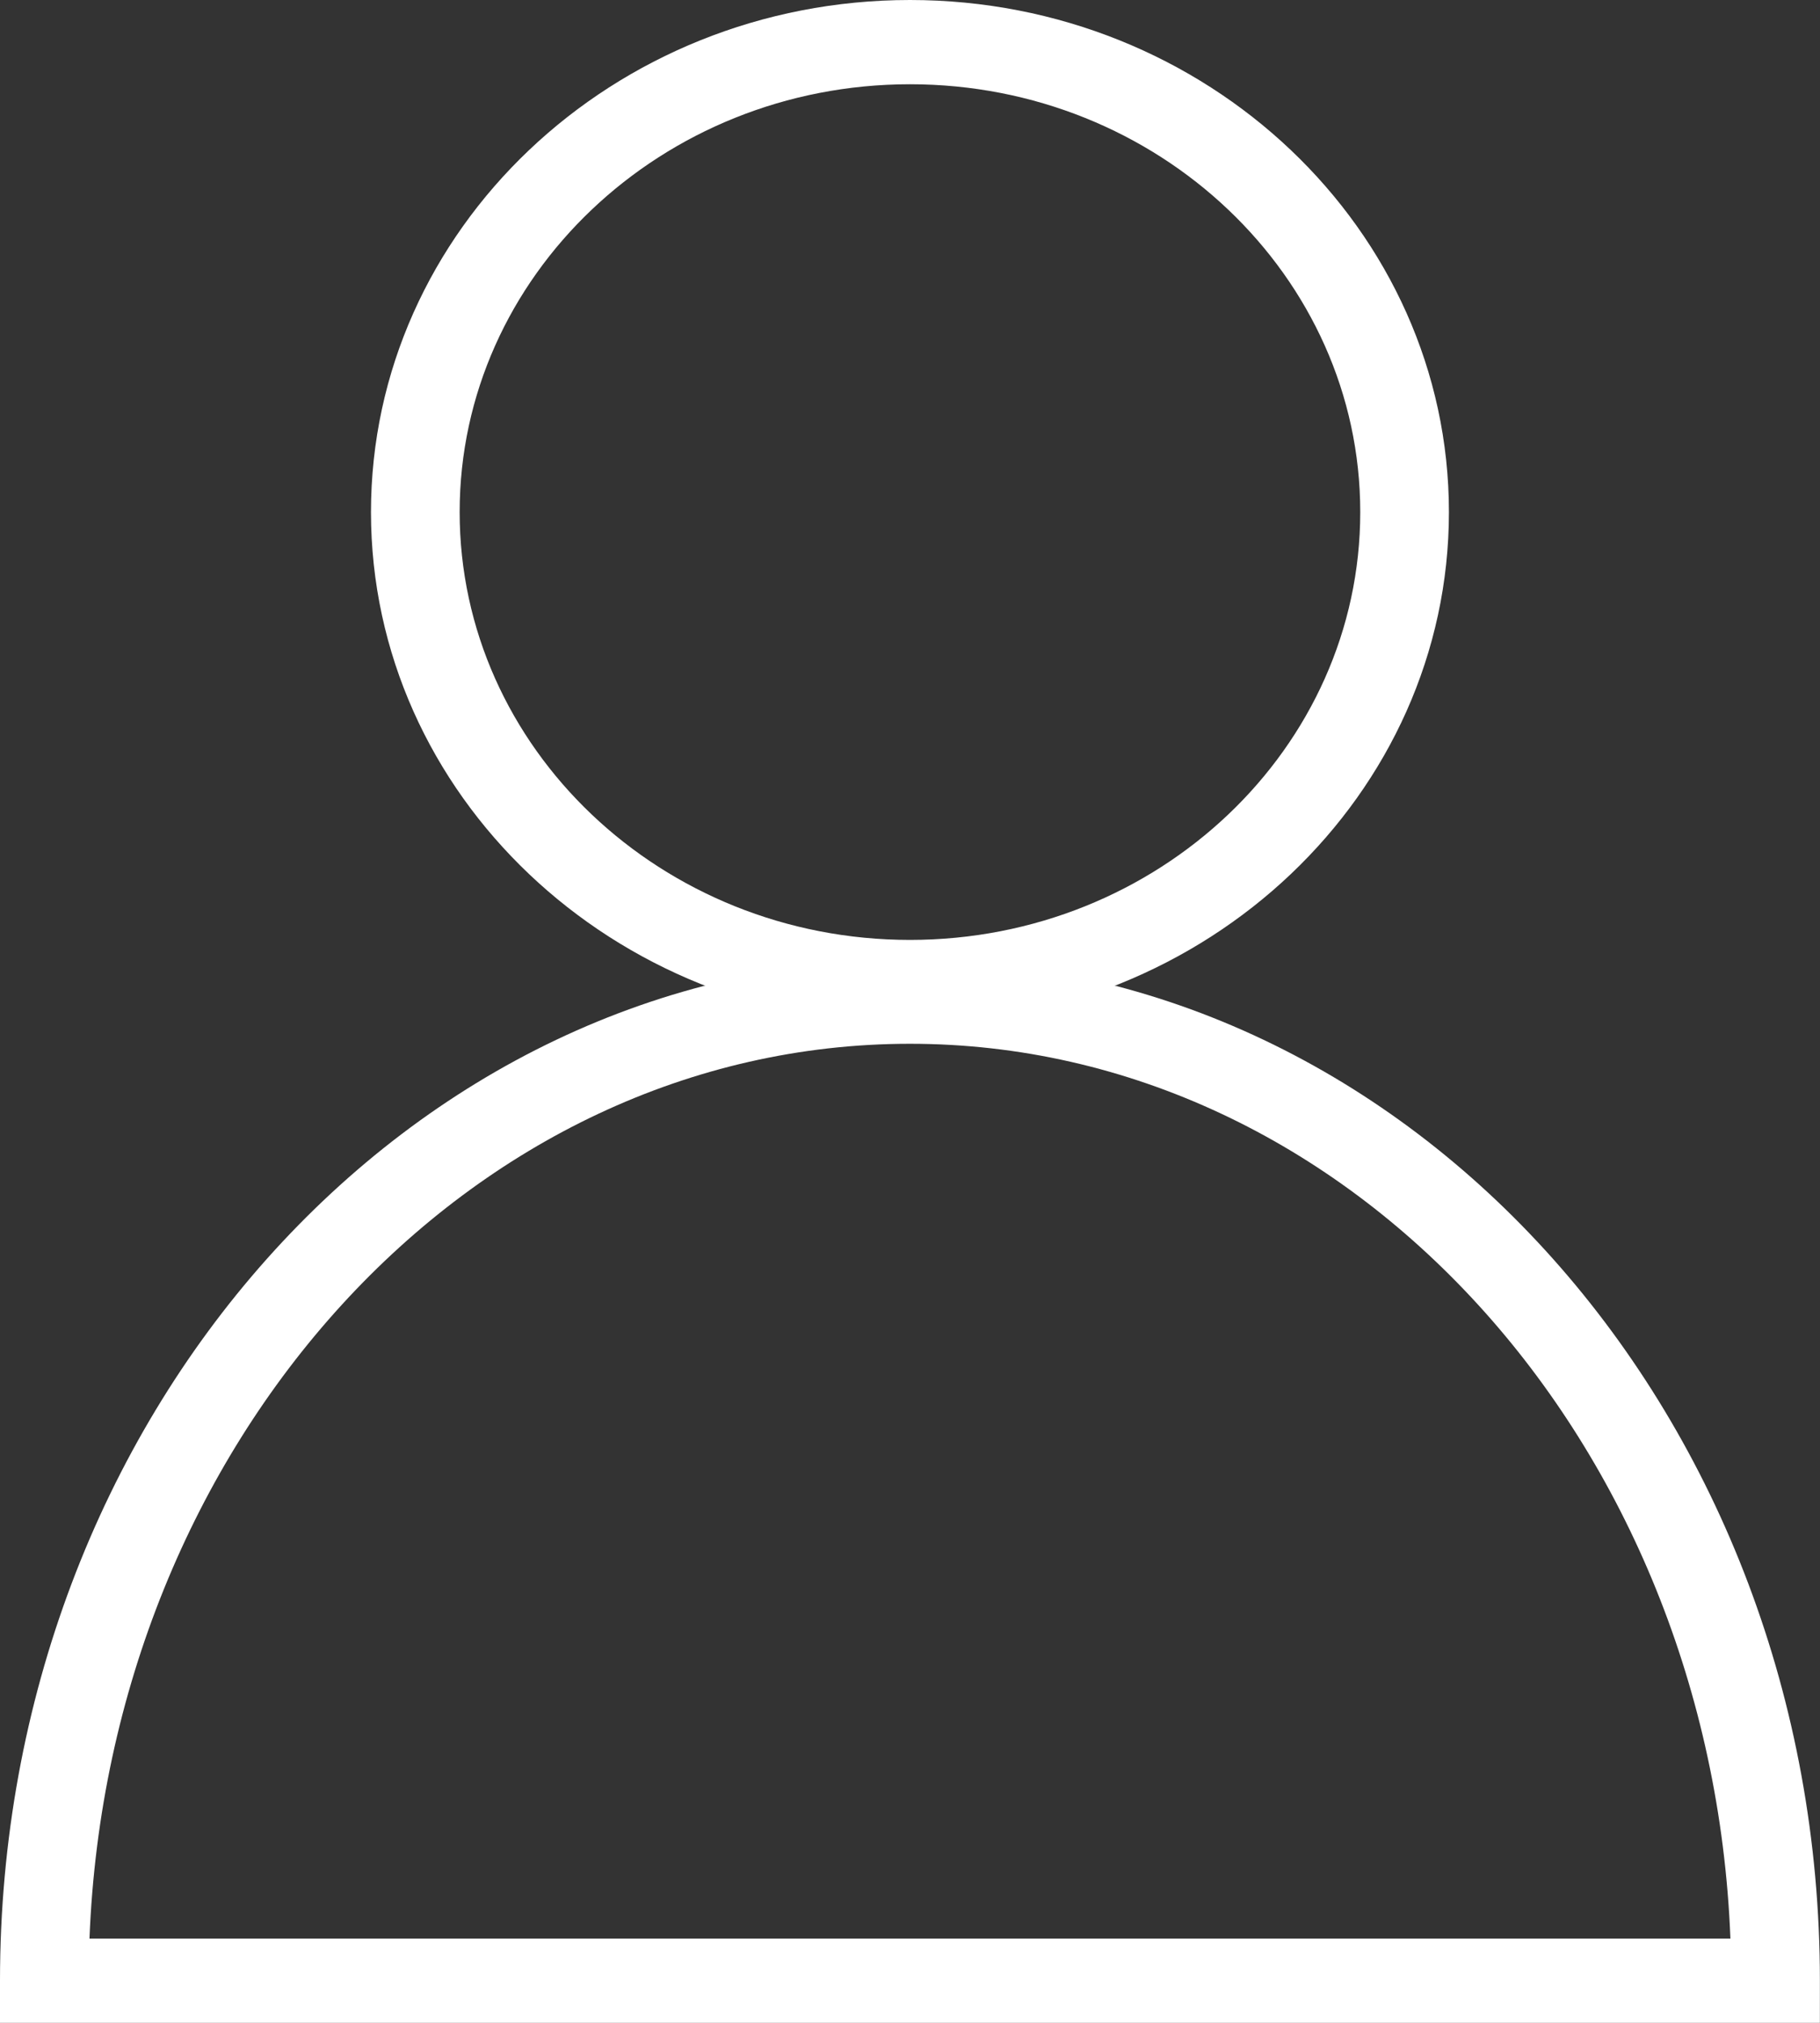 <svg xmlns="http://www.w3.org/2000/svg" fill="none" viewBox="0 0 18 20" height="20" width="18">
<rect x="0" y="0" width="18" height="20" fill="#333333" stroke="none"/>
<g clip-path="url(#clip0_2_200)">
<path fill="white" d="M9 10.126C6.06 10.126 3.669 7.855 3.669 5.063C3.669 2.271 6.06 0 9 0C11.939 0 14.33 2.271 14.33 5.063C14.33 7.855 11.939 10.126 9 10.126ZM9 0.833C6.543 0.833 4.546 2.731 4.546 5.063C4.546 7.395 6.543 9.293 9 9.293C11.456 9.293 13.453 7.396 13.453 5.063C13.453 2.73 11.456 0.833 9 0.833Z"></path>
<path fill="white" d="M18 20H0V19.583C0 14.016 4.037 9.487 8.999 9.487C13.962 9.487 17.999 14.016 17.999 19.583V20H18ZM0.885 19.167H17.114C16.922 14.251 13.356 10.32 8.999 10.32C4.643 10.32 1.077 14.252 0.885 19.167Z"></path>
</g>
<defs>
<clipPath id="clip0_2_200">
<rect fill="white" height="20" width="18"></rect>
</clipPath>
</defs>
</svg>
